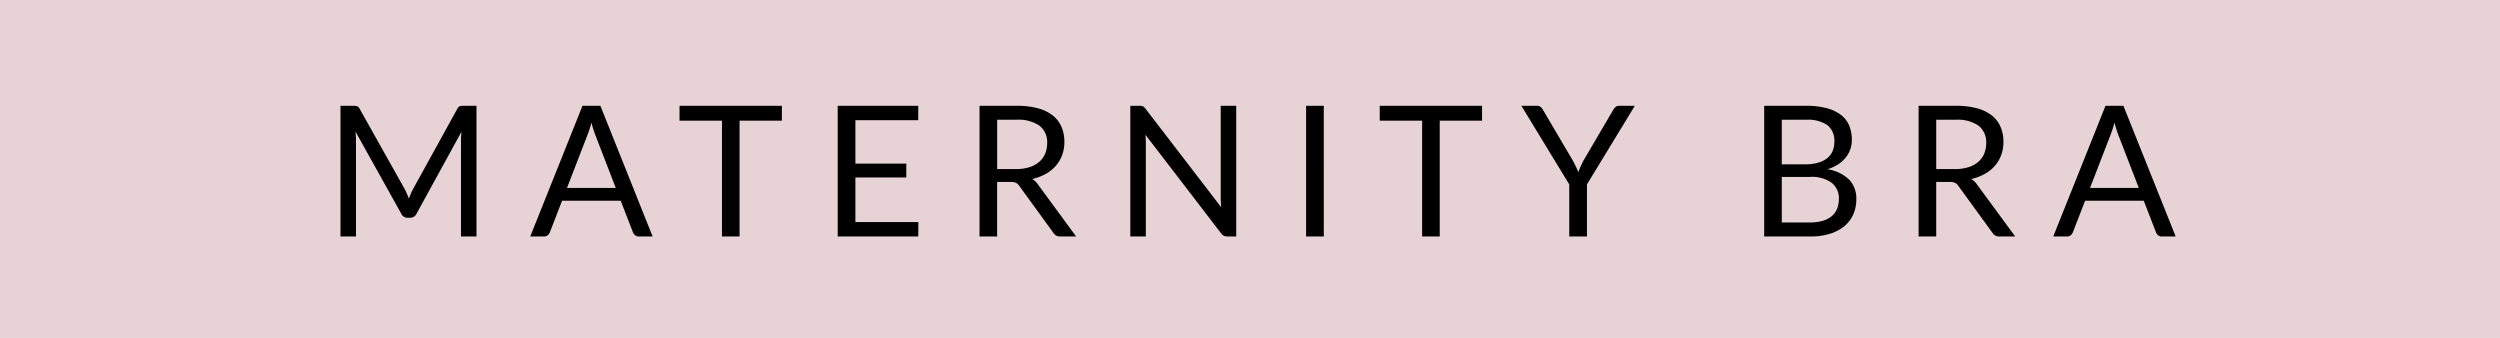 <svg xmlns="http://www.w3.org/2000/svg" width="370" height="50" viewBox="0 0 370 50"><defs><style>.a{fill:#e7d3d5;}</style></defs><g transform="translate(-10 -3218)"><rect class="a" width="370" height="50" transform="translate(10 3218)"/><path d="M-114.48-19.345V0h-2.295V-14.215q0-.284.02-.608t.047-.661l-6.642,12.1a1,1,0,0,1-.945.607h-.378a1,1,0,0,1-.945-.607l-6.777-12.15a11.819,11.819,0,0,1,.081,1.323V0h-2.295V-19.345h1.93a1.679,1.679,0,0,1,.54.067.777.777,0,0,1,.365.378l6.683,11.907q.162.324.317.675t.29.715q.135-.365.284-.722a7.331,7.331,0,0,1,.324-.682l6.561-11.893a.717.717,0,0,1,.358-.378,1.744,1.744,0,0,1,.547-.067ZM-93.865-7.182l-3.038-7.87q-.135-.351-.283-.817t-.284-.992a14.708,14.708,0,0,1-.58,1.823l-3.037,7.857ZM-88.411,0h-2.025A.871.871,0,0,1-91-.176a1.079,1.079,0,0,1-.324-.445l-1.809-4.671h-8.68l-1.809,4.671a.948.948,0,0,1-.311.432A.862.862,0,0,1-104.5,0h-2.025l7.735-19.345h2.646Zm19.13-17.145h-6.264V0h-2.605V-17.145h-6.278v-2.2h15.147Zm20.2,15.012L-49.1,0H-61.02V-19.345H-49.1v2.133h-9.3v6.426h7.533v2.052H-58.4v6.6Zm14.418-7.844a6.622,6.622,0,0,0,2-.277,4.107,4.107,0,0,0,1.458-.783,3.248,3.248,0,0,0,.884-1.208,3.945,3.945,0,0,0,.3-1.552A3.091,3.091,0,0,0-31.158-16.4a5.508,5.508,0,0,0-3.4-.877h-2.862v7.3ZM-25.731,0h-2.322a1.145,1.145,0,0,1-1.053-.553l-5.022-6.912a1.488,1.488,0,0,0-.493-.466,1.8,1.8,0,0,0-.817-.142h-1.985V0h-2.605V-19.345h5.467a11.947,11.947,0,0,1,3.173.371A6.055,6.055,0,0,1-29.18-17.9a4.3,4.3,0,0,1,1.289,1.694,5.662,5.662,0,0,1,.419,2.221,5.567,5.567,0,0,1-.324,1.917,5.063,5.063,0,0,1-.938,1.6,5.613,5.613,0,0,1-1.5,1.208,7.418,7.418,0,0,1-2,.756,2.587,2.587,0,0,1,.864.824ZM-2.038-19.345V0H-3.348a1.125,1.125,0,0,1-.52-.108,1.312,1.312,0,0,1-.412-.364l-11.191-14.58q.027.337.04.661t.013.607V0h-2.295V-19.345h1.35a1.844,1.844,0,0,1,.3.02.76.76,0,0,1,.216.067.82.82,0,0,1,.189.135,2.071,2.071,0,0,1,.2.223L-4.266-4.333q-.027-.351-.047-.682t-.02-.628v-13.7ZM10.922,0H8.3V-19.345h2.619ZM34.344-17.145H28.08V0H25.475V-17.145H19.2v-2.2H34.344ZM49.869-7.708V0H47.25V-7.708L40.163-19.345h2.295a.838.838,0,0,1,.554.169,1.508,1.508,0,0,1,.351.439l4.428,7.52q.243.472.445.884a7.765,7.765,0,0,1,.351.83q.149-.419.337-.83t.419-.884l4.414-7.52a1.472,1.472,0,0,1,.338-.418.81.81,0,0,1,.554-.189h2.308ZM82.89-2.079a6.43,6.43,0,0,0,1.93-.257,3.582,3.582,0,0,0,1.33-.722,2.8,2.8,0,0,0,.763-1.107,3.951,3.951,0,0,0,.243-1.411A2.9,2.9,0,0,0,86.09-7.945a4.98,4.98,0,0,0-3.2-.871H78.705v6.737Zm-4.185-15.2v6.6h3.456a6.781,6.781,0,0,0,1.924-.243,3.875,3.875,0,0,0,1.35-.675,2.639,2.639,0,0,0,.79-1.046,3.452,3.452,0,0,0,.257-1.343,2.961,2.961,0,0,0-1.026-2.5,5.218,5.218,0,0,0-3.186-.79Zm3.564-2.066a11.8,11.8,0,0,1,3.071.351,5.948,5.948,0,0,1,2.119,1,3.885,3.885,0,0,1,1.222,1.586,5.44,5.44,0,0,1,.392,2.113,4.225,4.225,0,0,1-.223,1.37,4.111,4.111,0,0,1-.668,1.222,4.767,4.767,0,0,1-1.127,1.019,6.172,6.172,0,0,1-1.6.736,5.842,5.842,0,0,1,3.206,1.519,4.035,4.035,0,0,1,1.073,2.923,5.434,5.434,0,0,1-.452,2.241,4.8,4.8,0,0,1-1.323,1.742A6.165,6.165,0,0,1,85.82-.4a9.642,9.642,0,0,1-2.889.4H76.1V-19.345Zm22.046,9.369a6.622,6.622,0,0,0,2-.277,4.107,4.107,0,0,0,1.458-.783,3.248,3.248,0,0,0,.884-1.208,3.945,3.945,0,0,0,.3-1.552,3.091,3.091,0,0,0-1.134-2.606,5.508,5.508,0,0,0-3.4-.877h-2.862v7.3ZM113.252,0H110.93a1.145,1.145,0,0,1-1.053-.553l-5.022-6.912a1.489,1.489,0,0,0-.493-.466,1.8,1.8,0,0,0-.817-.142h-1.985V0H98.955V-19.345h5.468a11.947,11.947,0,0,1,3.173.371A6.055,6.055,0,0,1,109.8-17.9a4.3,4.3,0,0,1,1.289,1.694,5.662,5.662,0,0,1,.418,2.221,5.567,5.567,0,0,1-.324,1.917,5.063,5.063,0,0,1-.938,1.6,5.613,5.613,0,0,1-1.5,1.208,7.418,7.418,0,0,1-2,.756,2.587,2.587,0,0,1,.864.824Zm18.292-7.182-3.038-7.87q-.135-.351-.283-.817t-.284-.992a14.708,14.708,0,0,1-.58,1.823l-3.037,7.857ZM137,0h-2.025a.871.871,0,0,1-.567-.176,1.079,1.079,0,0,1-.324-.445l-1.809-4.671h-8.681L121.784-.621a.948.948,0,0,1-.311.432.862.862,0,0,1-.567.189h-2.025l7.735-19.345h2.646Z" transform="translate(195 3253)"/></g></svg>